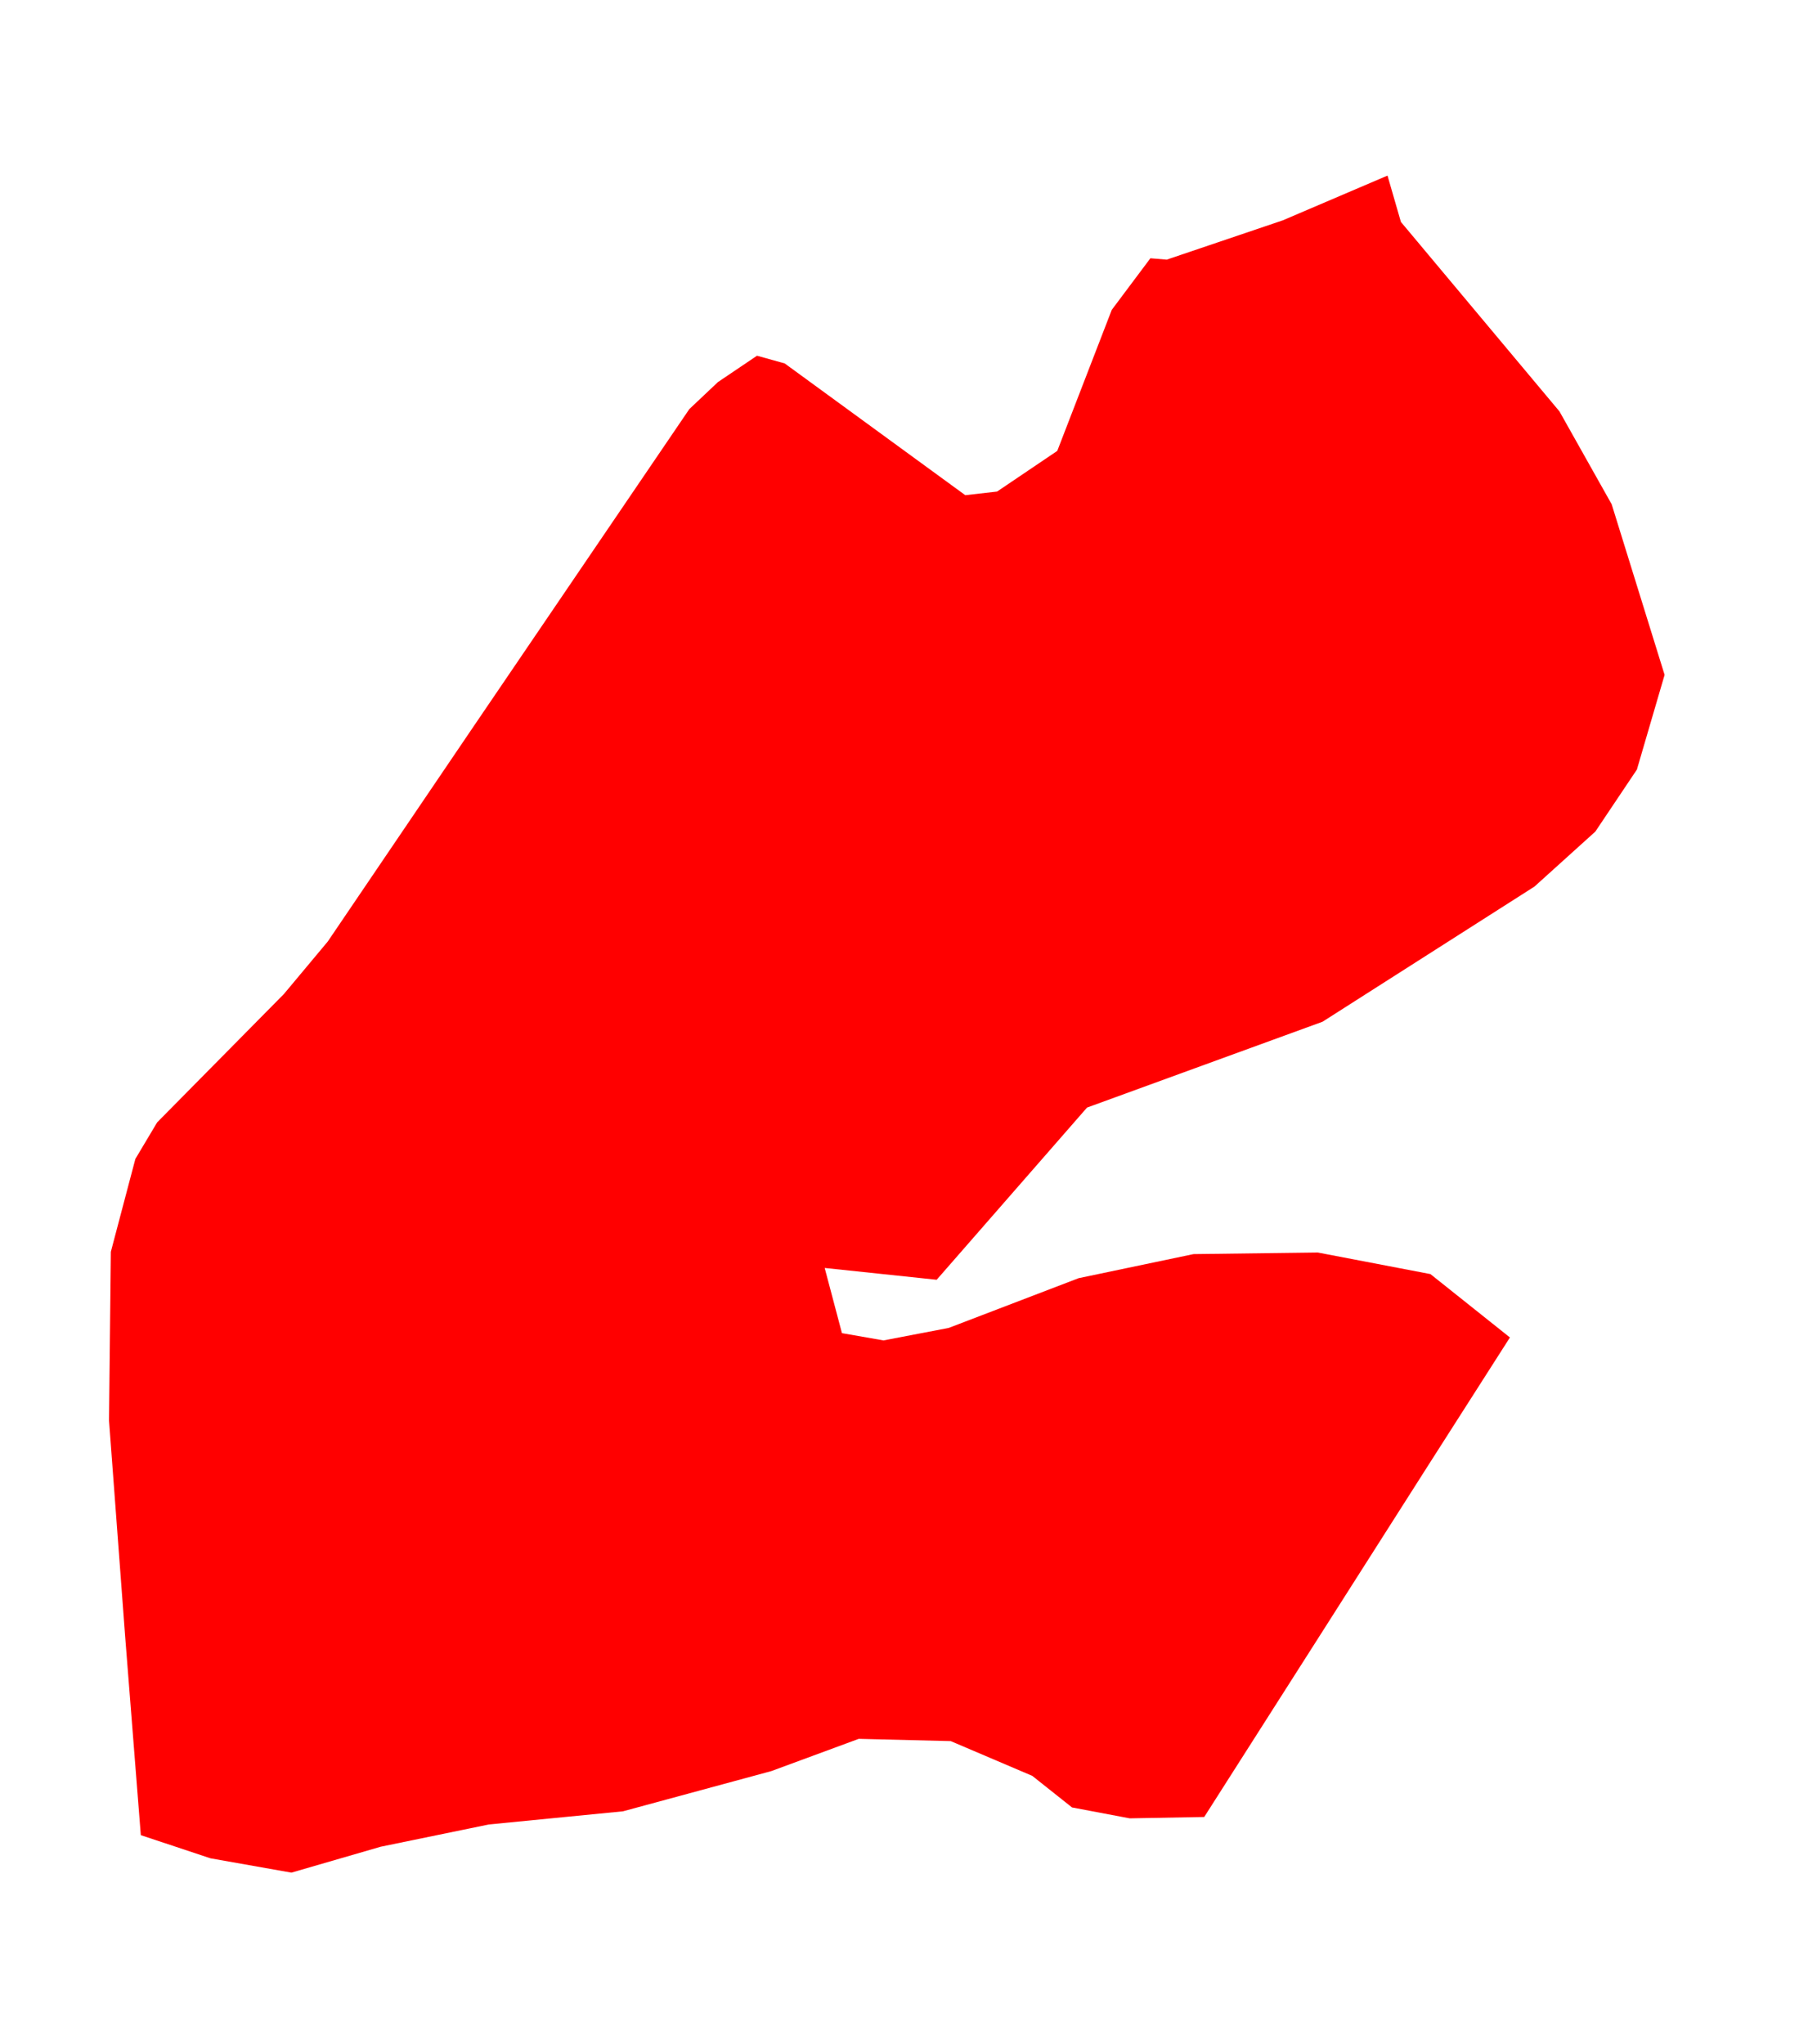 <svg width="8" height="9" viewBox="0 0 8 9" fill="none" xmlns="http://www.w3.org/2000/svg">
<path d="M6.648 5.888L6.287 6.453L5.826 7.177L5.302 7.999L4.974 8.005L4.72 7.957L4.545 7.818L4.186 7.665L3.781 7.655L3.396 7.797L2.743 7.974L2.152 8.032L1.676 8.13L1.283 8.244L0.927 8.181L0.62 8.079L0.551 7.204L0.48 6.254L0.488 5.511L0.596 5.102L0.692 4.941L1.25 4.376L1.443 4.145L2.079 3.207L2.627 2.401L3.035 1.801L3.161 1.682L3.333 1.566L3.455 1.6L4.25 2.18L4.39 2.164L4.655 1.985L4.895 1.364L5.065 1.137L5.137 1.143L5.648 0.97L6.109 0.773L6.168 0.977L6.866 1.811L7.096 2.22L7.329 2.971L7.207 3.388L7.024 3.661L6.756 3.903L5.823 4.498L4.786 4.876L4.124 5.634L3.631 5.582L3.707 5.869L3.89 5.901L4.177 5.846L4.749 5.627L5.255 5.521L5.802 5.514L6.298 5.609L6.648 5.888Z" fill="#FF0000"/>
</svg>
